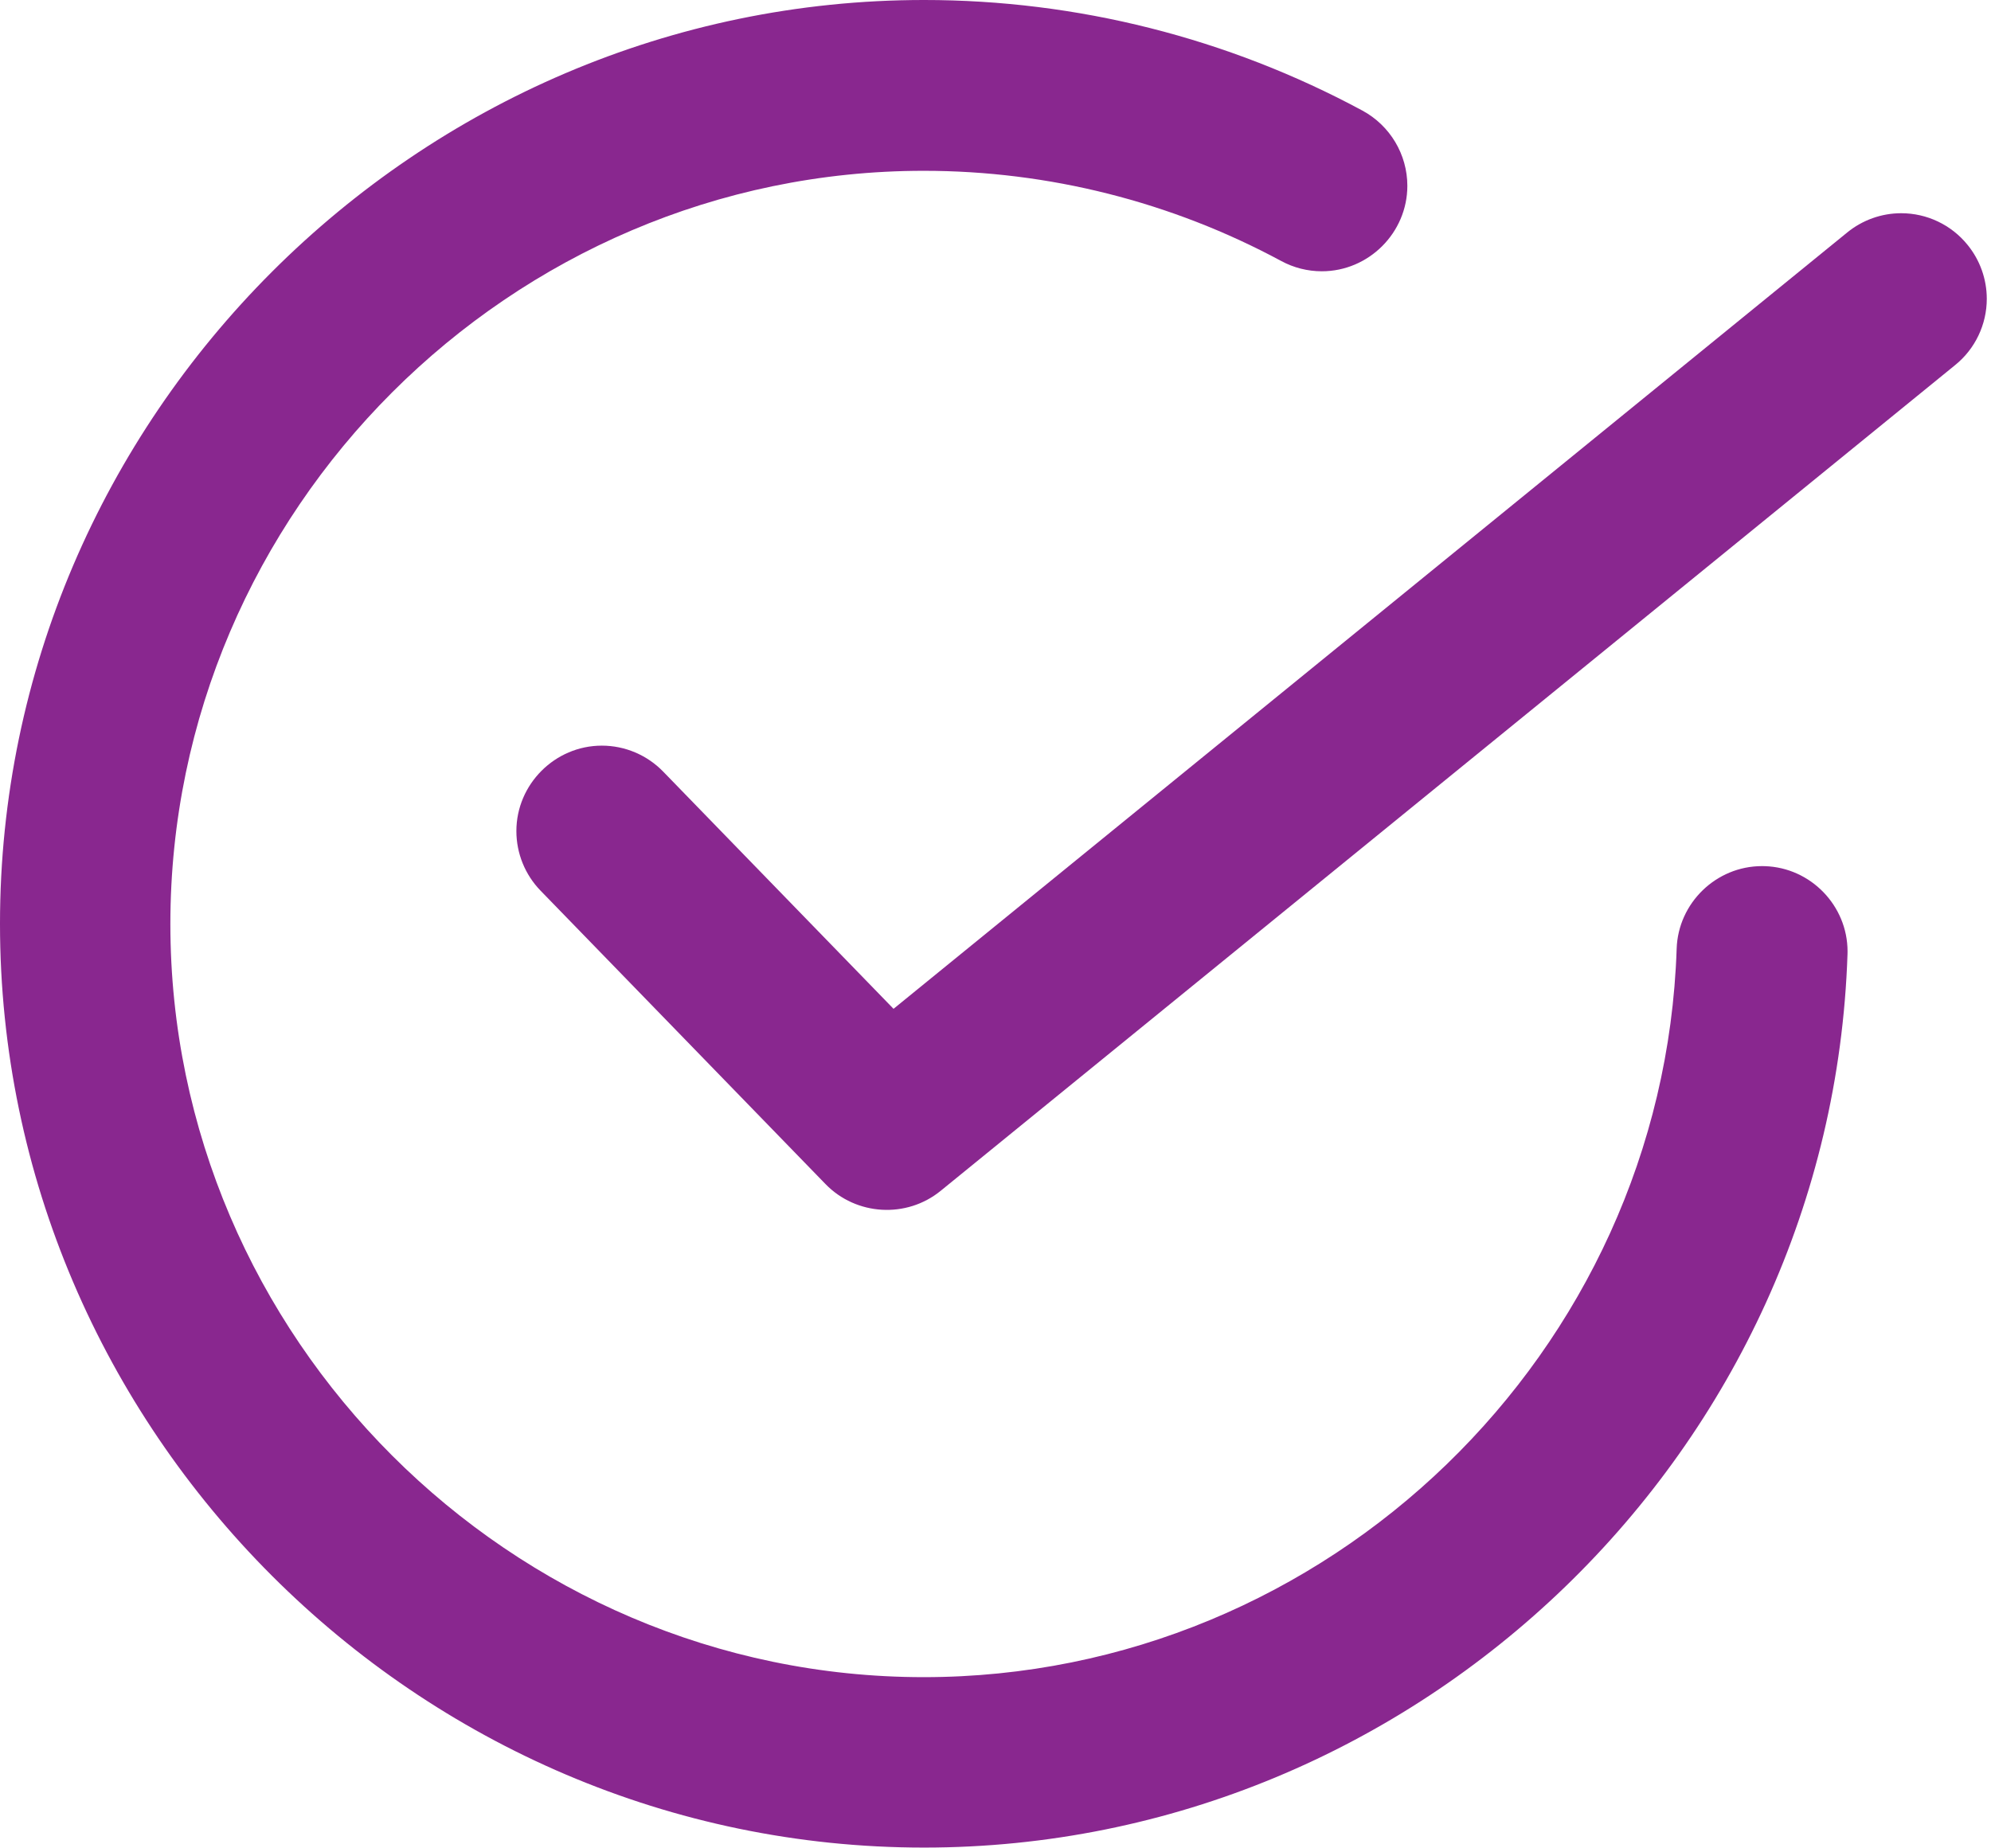 <?xml version="1.0" encoding="UTF-8" standalone="no"?><!DOCTYPE svg PUBLIC "-//W3C//DTD SVG 1.1//EN" "http://www.w3.org/Graphics/SVG/1.1/DTD/svg11.dtd"><svg width="100%" height="100%" viewBox="0 0 42 39" version="1.1" xmlns="http://www.w3.org/2000/svg" xmlns:xlink="http://www.w3.org/1999/xlink" xml:space="preserve" xmlns:serif="http://www.serif.com/" style="fill-rule:evenodd;clip-rule:evenodd;stroke-linejoin:round;stroke-miterlimit:1.414;"><g><path id="Path_1274" d="M37.23,18.276c-0.02,0 -0.041,-0.001 -0.061,-0.001c-0.967,0 -1.77,0.779 -1.8,1.745c-0.281,8.516 -7.363,15.368 -15.883,15.368c-8.718,0 -15.892,-7.174 -15.892,-15.892c0,-8.718 7.174,-15.892 15.892,-15.892c2.633,0 5.224,0.654 7.541,1.903c0.264,0.143 0.558,0.217 0.857,0.217c0.99,0 1.804,-0.814 1.804,-1.803c0,-0.662 -0.365,-1.272 -0.947,-1.587c-2.842,-1.532 -6.02,-2.334 -9.249,-2.334c-10.693,0 -19.492,8.799 -19.492,19.492c0,10.693 8.799,19.492 19.492,19.492c10.451,0 19.137,-8.405 19.481,-18.85c0.001,-0.019 0.001,-0.039 0.001,-0.059c0,-0.966 -0.778,-1.769 -1.744,-1.799Z" style="fill:#89278f;fill-rule:nonzero;"/><path id="Path_1275" d="M41.504,5.165c-0.341,-0.421 -0.855,-0.666 -1.398,-0.666c-0.415,0 -0.817,0.144 -1.139,0.406l-20.118,16.381l-4.86,-5.006c-0.339,-0.349 -0.806,-0.547 -1.293,-0.547c-0.989,0 -1.803,0.814 -1.803,1.803c0,0.469 0.183,0.92 0.509,1.256l6.011,6.191c0.648,0.669 1.712,0.731 2.432,0.142l21.4,-17.423c0.421,-0.341 0.666,-0.855 0.666,-1.397c0,-0.415 -0.144,-0.818 -0.407,-1.14Z" style="fill:#89278f;fill-rule:nonzero;"/></g></svg>